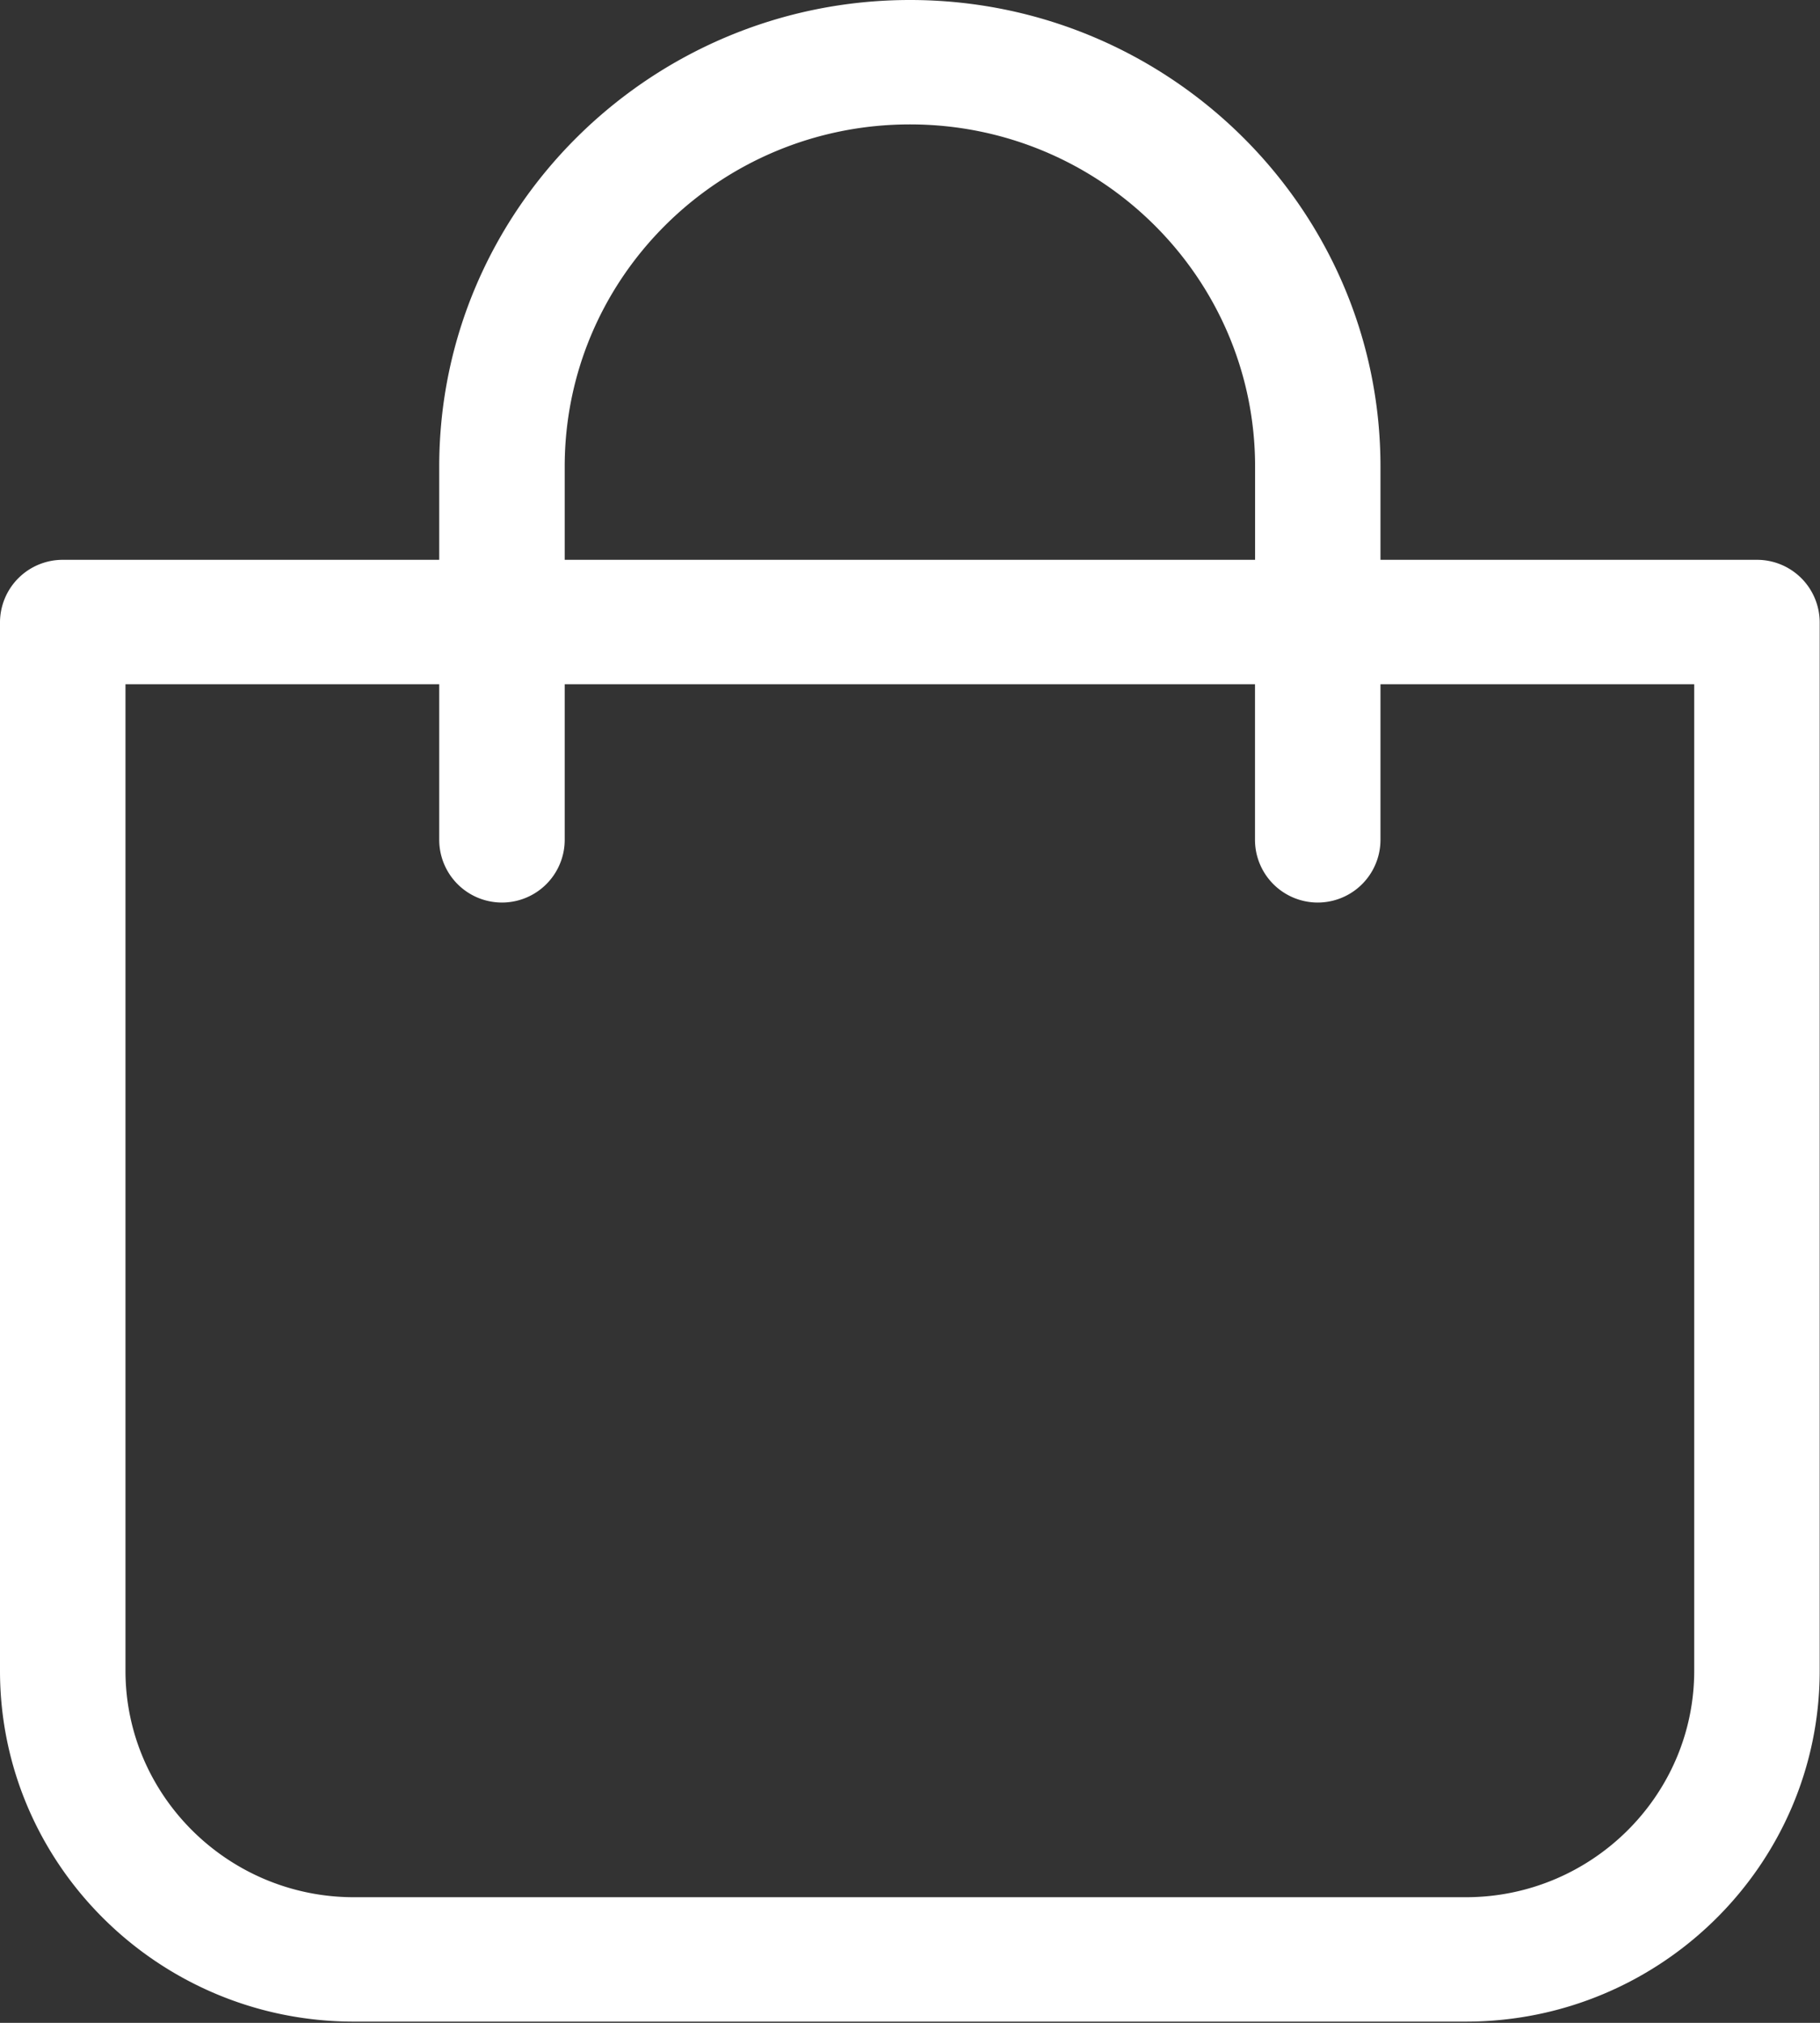 <svg width="18" height="20" viewBox="0 0 18 20" xmlns="http://www.w3.org/2000/svg">
    <rect x="0" y="0" width="18" height="20" fill="#333333" stroke="none"/>
    <path d="M3.5 19.988h10.997c1.93 0 3.5-1.556 3.5-3.469V6.15a.62.62 0 0 0-.62-.615h-3.724v-.922C13.653 2.07 11.565 0 9 0S4.344 2.07 4.344 4.613v.922H.621A.62.62 0 0 0 0 6.15v10.37c0 1.912 1.57 3.468 3.5 3.468zM5.585 4.613C5.585 2.746 7.115 1.23 9 1.23c1.883 0 3.413 1.516 3.413 3.383v.922H5.585v-.922zM1.241 6.765h3.103v1.538a.62.62 0 0 0 1.241 0V6.765h6.827v1.538a.62.62 0 0 0 1.241 0V6.765h3.103v9.754c0 1.233-1.014 2.239-2.259 2.239H3.5c-1.244 0-2.259-1.006-2.259-2.239V6.765z" fill="#FFF" fill-rule="nonzero"/>
</svg>
